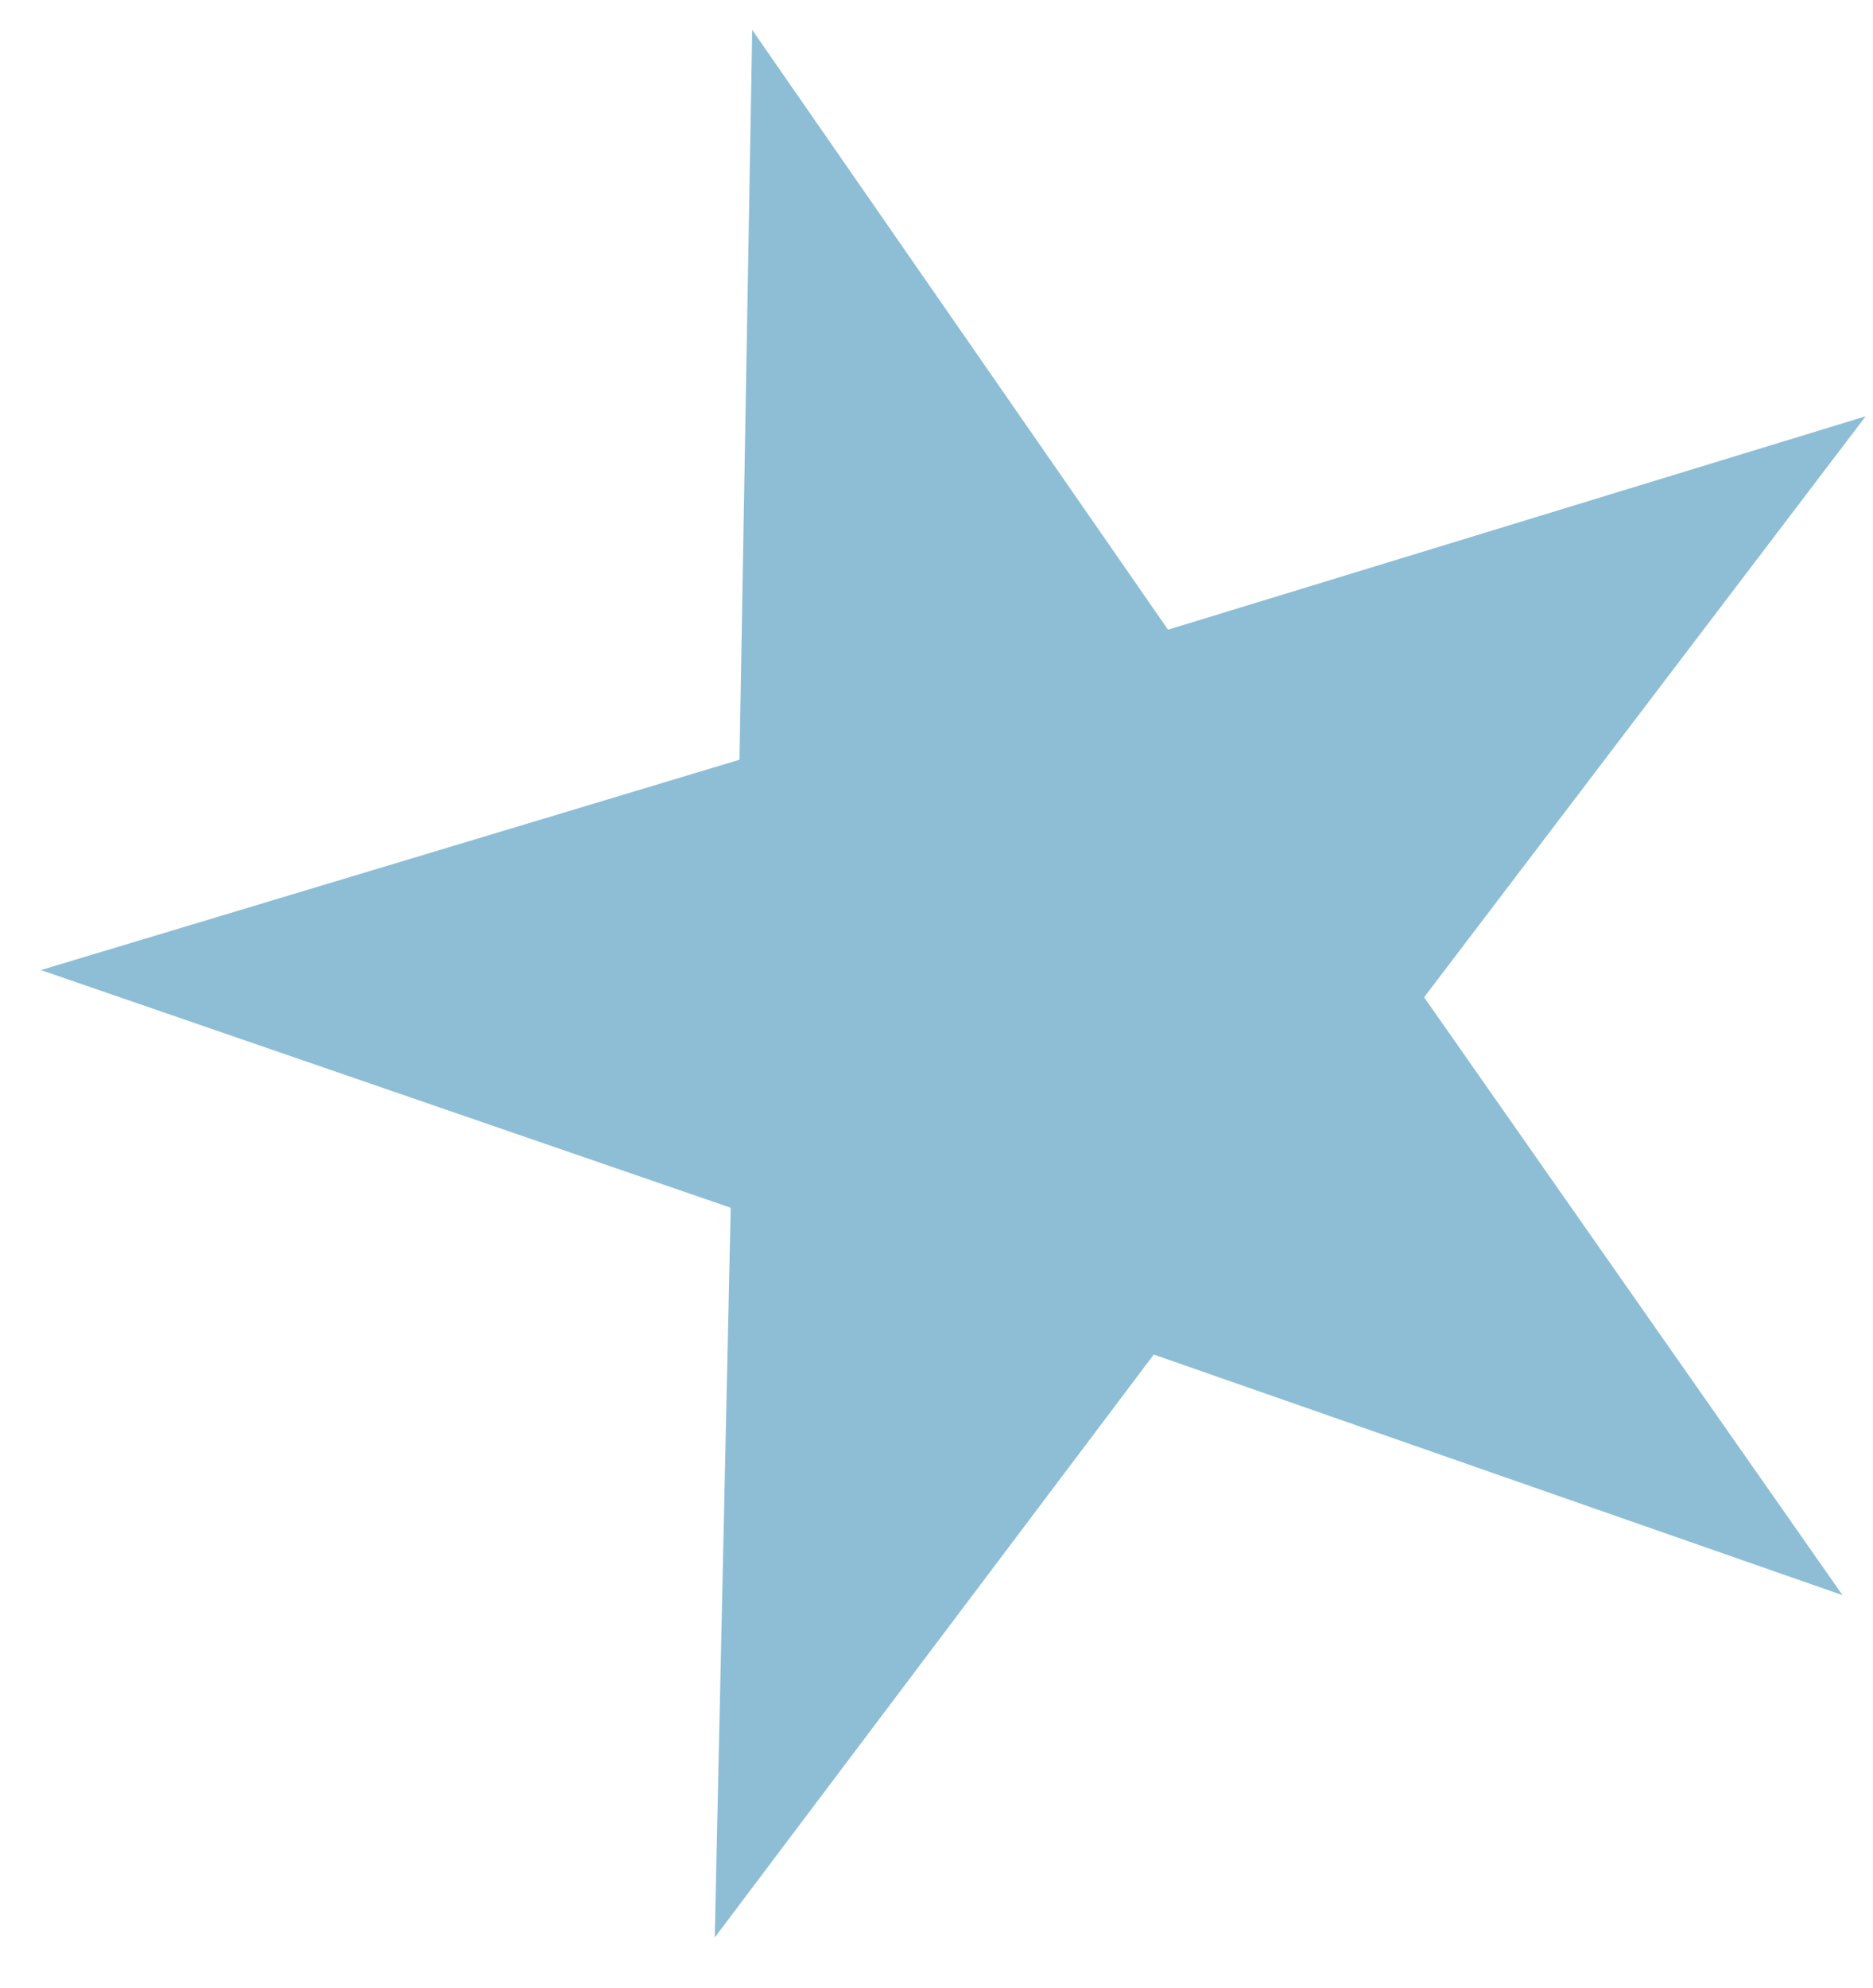 <?xml version="1.0" encoding="UTF-8"?> <svg xmlns="http://www.w3.org/2000/svg" width="33" height="35" viewBox="0 0 33 35" fill="none"><path d="M13.253 0.527L20.579 11.088L32.871 7.33L25.091 17.561L32.463 28.089L20.328 23.852L12.593 34.117L12.874 21.267L0.721 17.082L13.029 13.378L13.253 0.527Z" fill="#8DBED6"></path></svg> 
